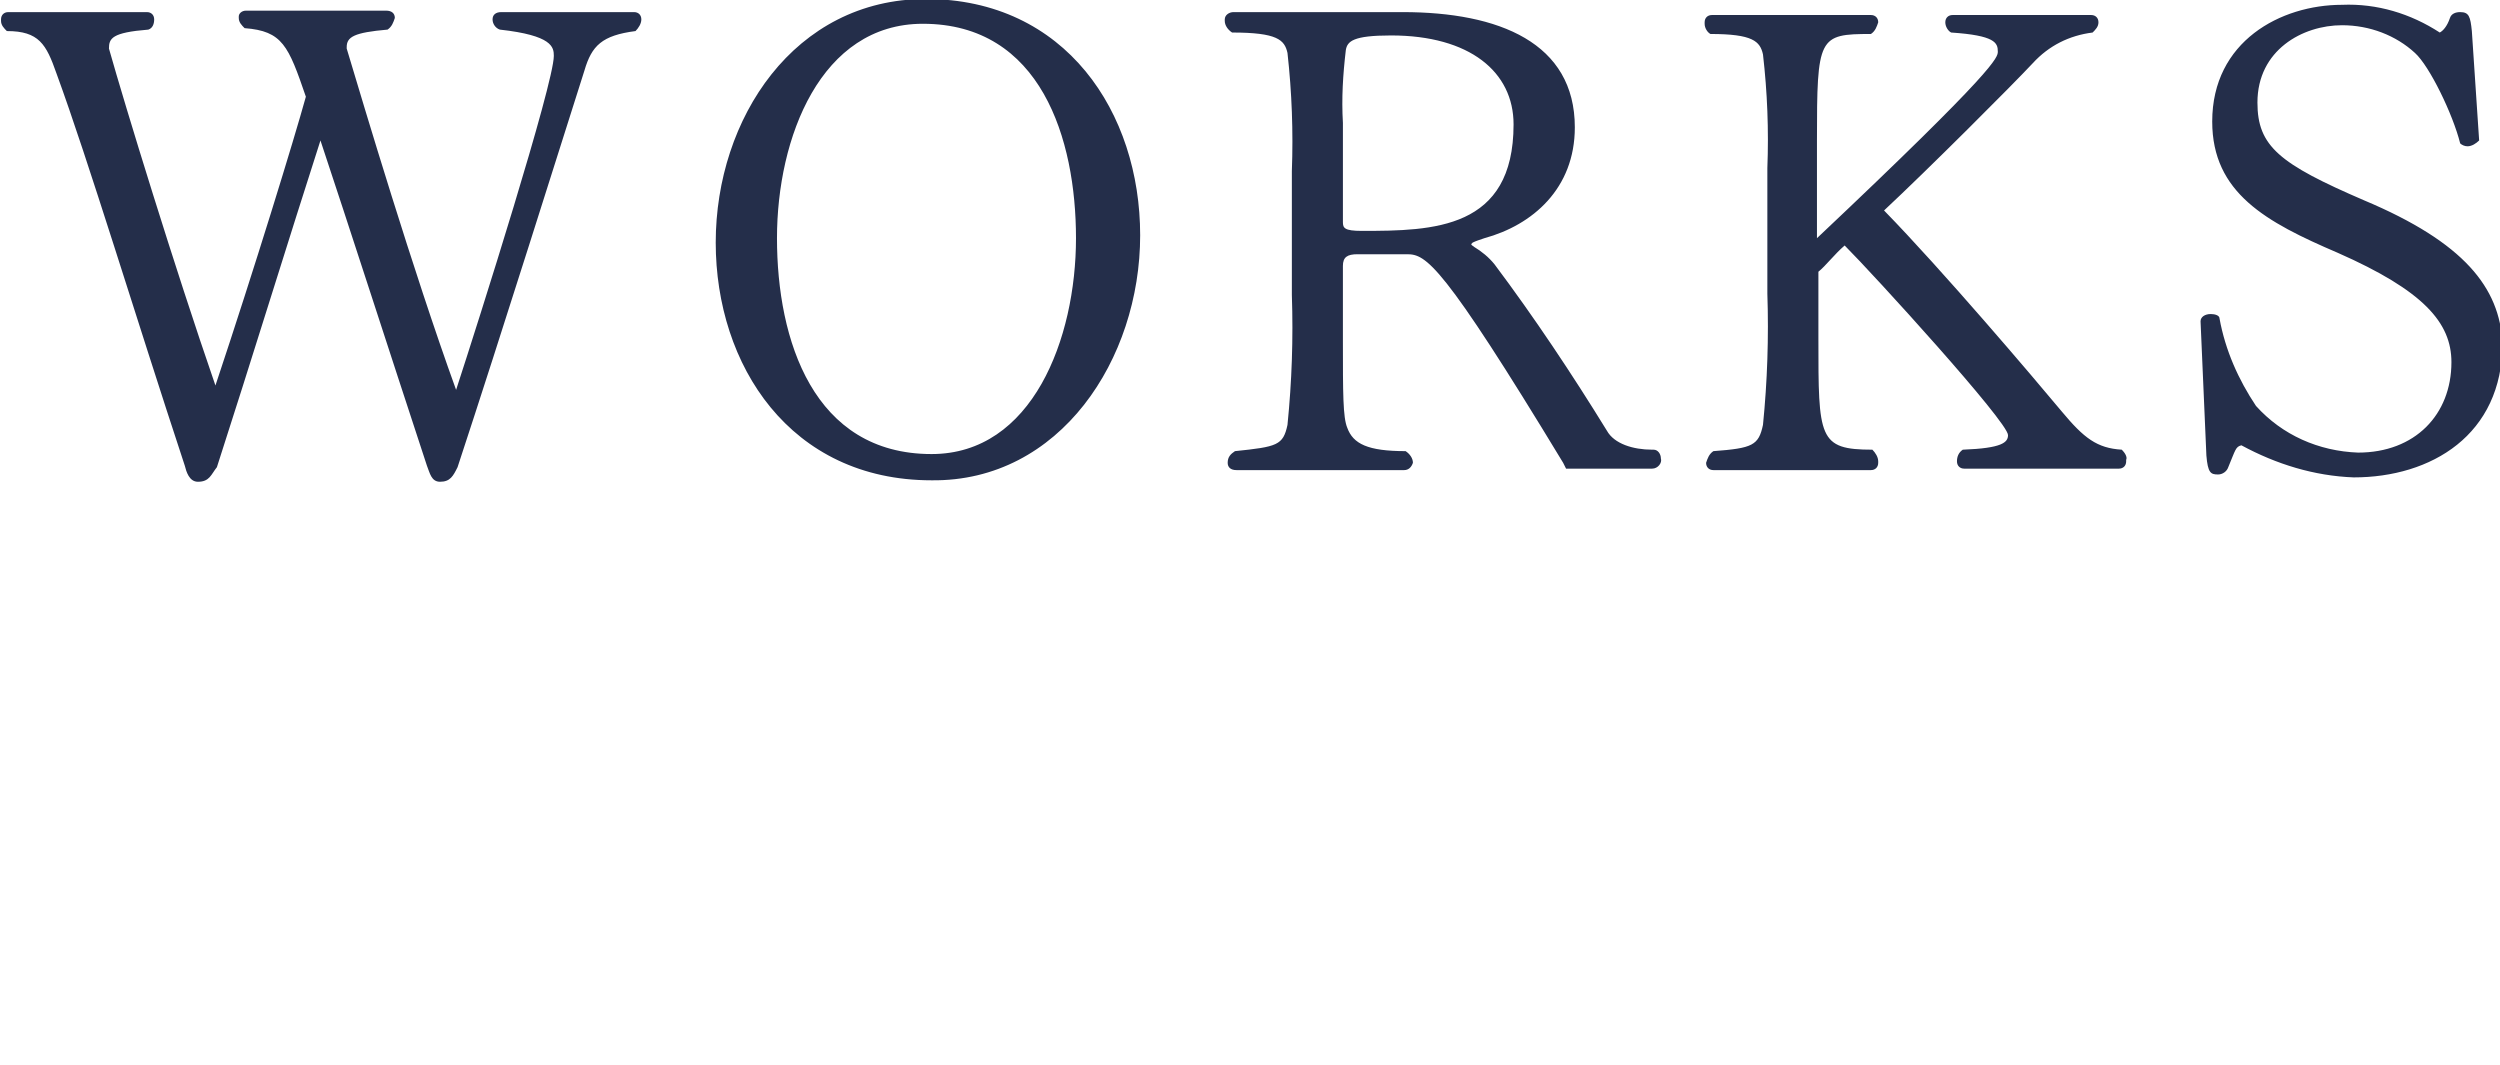 <?xml version="1.0" encoding="UTF-8"?>
<!-- Generator: Adobe Illustrator 27.7.0, SVG Export Plug-In . SVG Version: 6.00 Build 0)  -->
<svg xmlns="http://www.w3.org/2000/svg" xmlns:xlink="http://www.w3.org/1999/xlink" version="1.1" id="レイヤー_1" x="0px" y="0px" viewBox="0 0 171.4 73" style="enable-background:new 0 0 171.4 73;" xml:space="preserve">
<style type="text/css">
	.st0{fill:#242E4A;}
</style>
<g transform="translate(-613.63 -3160.07)">
	<path class="st0" d="M657.2,3162.2c0.2-0.2,0.4-0.5,0.4-0.8c0-0.3-0.2-0.5-0.5-0.5c0,0,0,0-0.1,0H648c-0.4,0-0.6,0.2-0.6,0.5   c0,0.3,0.2,0.6,0.5,0.7c3.6,0.4,3.7,1.2,3.7,1.8c0,1.9-5.1,18-6.7,22.9c-3-8.3-6.3-19.4-7.5-23.4v-0.1c0-0.7,0.5-1,2.8-1.2   c0.3-0.2,0.4-0.5,0.5-0.8c0-0.3-0.2-0.5-0.6-0.5h-9.6c-0.3,0-0.5,0.2-0.5,0.4c0,0,0,0,0,0.1c0,0.3,0.2,0.5,0.4,0.7   c2.6,0.2,3,1.2,4.2,4.7c-0.8,2.9-3.5,11.7-6.2,19.8c-2.8-8.1-6.2-19.2-7.3-23.1c0-0.7,0.2-1.1,2.7-1.3c0.3-0.1,0.4-0.4,0.4-0.7   c0-0.3-0.2-0.5-0.5-0.5c0,0,0,0-0.1,0h-9.4c-0.3,0-0.5,0.2-0.5,0.5c0,0,0,0.1,0,0.1c0,0.3,0.2,0.5,0.4,0.7c2.2,0,2.7,0.9,3.4,2.9   c2.2,6,5.4,16.6,8.8,26.9c0.1,0.4,0.3,1.1,0.9,1.1c0.8,0,0.9-0.5,1.3-1c2.2-6.8,5.1-16.2,7.1-22.4c1.9,5.7,4.7,14.4,7.3,22.3   c0.2,0.5,0.3,1.1,0.9,1.1c0.7,0,0.9-0.4,1.2-1c3-9.1,7.2-22.5,8.7-27.2C654.2,3163.2,654.9,3162.5,657.2,3162.2z M691.8,3176.2   c0-8.4-5.1-16.2-14.7-16.2c-9,0-14.4,8.2-14.4,16.7c0,8.4,5.1,16.3,14.8,16.3C686.3,3193.1,691.8,3184.7,691.8,3176.2z    M687.4,3176.4c0,6.9-3,14.8-9.9,14.8c-8.1,0-10.6-7.8-10.6-14.8c0-6.9,3-14.7,10-14.7C685,3161.7,687.4,3169.6,687.4,3176.4z    M726.9,3192.2L726.9,3192.2c0.4,0,0.7-0.4,0.6-0.7c0-0.3-0.2-0.6-0.5-0.6c0,0-0.1,0-0.1,0c-1.3,0-2.6-0.4-3.1-1.3   c-2.4-3.9-5-7.8-7.7-11.4c-0.4-0.5-0.9-0.9-1.4-1.2c-0.1-0.1-0.2-0.1-0.2-0.2l0.1-0.1c0.2-0.1,0.5-0.2,0.8-0.3   c3.3-0.9,6.2-3.4,6.2-7.6c0-5.8-5.2-7.9-11.8-7.9h-11.6c-0.3,0-0.6,0.2-0.6,0.5c0,0,0,0,0,0.1c0,0.3,0.2,0.6,0.5,0.8   c3.1,0,3.6,0.5,3.8,1.4c0.3,2.7,0.4,5.4,0.3,8.1v8.5c0.1,3,0,5.9-0.3,8.9c-0.3,1.4-0.7,1.5-3.6,1.8c-0.3,0.2-0.5,0.4-0.5,0.8   c0,0.3,0.2,0.5,0.6,0.5h11.5c0.3,0,0.5-0.2,0.6-0.5c0,0,0,0,0,0c0-0.3-0.2-0.6-0.5-0.8c-2.6,0-3.6-0.5-4-1.6   c-0.3-0.7-0.3-2.4-0.3-5.9v-5.2c0-0.6,0.3-0.8,1-0.8h3.4c1.3,0,2.4,0.6,10.7,14.3l0.2,0.4H726.9z M717.4,3168.6   c0,7.2-5.5,7.3-10.4,7.3c-1.2,0-1.3-0.2-1.3-0.6v-6.8c-0.1-1.7,0-3.3,0.2-5c0.1-0.6,0.5-1,3.1-1   C714.4,3162.5,717.4,3165,717.4,3168.6z M759.1,3190.9c-1.7-0.1-2.6-0.8-4.1-2.6c-2-2.4-8.2-9.7-12.2-13.8c3-2.8,8.8-8.6,10.2-10.1   c1.1-1.2,2.5-1.9,4.1-2.1c0.2-0.2,0.4-0.4,0.4-0.7c0-0.3-0.2-0.5-0.5-0.5c0,0-0.1,0-0.1,0h-9.4c-0.3,0-0.5,0.2-0.5,0.5c0,0,0,0,0,0   c0,0.3,0.2,0.6,0.4,0.7c3,0.2,3.2,0.7,3.2,1.3c0,0.4,0,1.1-12.4,12.8v-6.7c0-7.1,0.1-7.3,3.7-7.3c0.3-0.2,0.4-0.5,0.5-0.8   c0-0.3-0.2-0.5-0.5-0.5c0,0-0.1,0-0.1,0H731c-0.3,0-0.5,0.2-0.5,0.5c0,0,0,0,0,0.1c0,0.3,0.2,0.6,0.4,0.7c2.9,0,3.4,0.5,3.6,1.4   c0.3,2.6,0.4,5.2,0.3,7.8v8.6c0.1,3,0,6-0.3,9c-0.3,1.4-0.7,1.6-3.4,1.8c-0.3,0.2-0.4,0.5-0.5,0.8c0,0.3,0.2,0.5,0.5,0.5   c0,0,0,0,0.1,0h10.7c0.3,0,0.5-0.2,0.5-0.5c0,0,0-0.1,0-0.1c0-0.3-0.2-0.6-0.4-0.8c-3.7,0-3.7-0.8-3.7-7.6v-4.6   c0.5-0.4,1.1-1.2,1.8-1.8c2,2,11.2,12.1,11.2,13c0,0.5-0.4,0.9-3.1,1c-0.3,0.2-0.4,0.5-0.4,0.8c0,0.3,0.2,0.5,0.5,0.5   c0,0,0.1,0,0.1,0h10.5c0.3,0,0.5-0.2,0.5-0.5c0,0,0-0.1,0-0.1C759.5,3191.4,759.3,3191.1,759.1,3190.9z M775.7,3173.8   c-5.8-2.5-7.3-3.7-7.3-6.7c0-3.6,3.1-5.3,5.8-5.3c1.9,0,3.7,0.7,5,1.9c1,0.9,2.6,4.2,3.1,6.2c0.1,0.1,0.3,0.2,0.5,0.2   c0.3,0,0.6-0.2,0.8-0.4l-0.5-7.5c-0.1-1-0.2-1.3-0.8-1.3c-0.3,0-0.6,0.1-0.7,0.4c-0.2,0.6-0.5,0.9-0.7,1c-2-1.3-4.3-2-6.7-1.9   c-4.2,0-8.9,2.5-8.9,8c0,4.9,3.7,6.9,8.6,9c5.9,2.6,7.8,4.8,7.8,7.5c0,3.6-2.5,6.2-6.4,6.2c-2.7-0.1-5.2-1.2-7-3.2   c-1.2-1.8-2.1-3.8-2.5-6c0-0.2-0.3-0.3-0.6-0.3c-0.4,0-0.7,0.2-0.7,0.5v0l0.4,9.2c0.1,1.2,0.3,1.3,0.8,1.3c0.3,0,0.6-0.2,0.7-0.5   c0.5-1.2,0.5-1.4,0.9-1.5c2.4,1.3,5,2.1,7.7,2.2c5.3,0,10.2-2.9,10.2-9.2C785,3179.8,782.6,3176.7,775.7,3173.8z"></path>
</g>
</svg>
